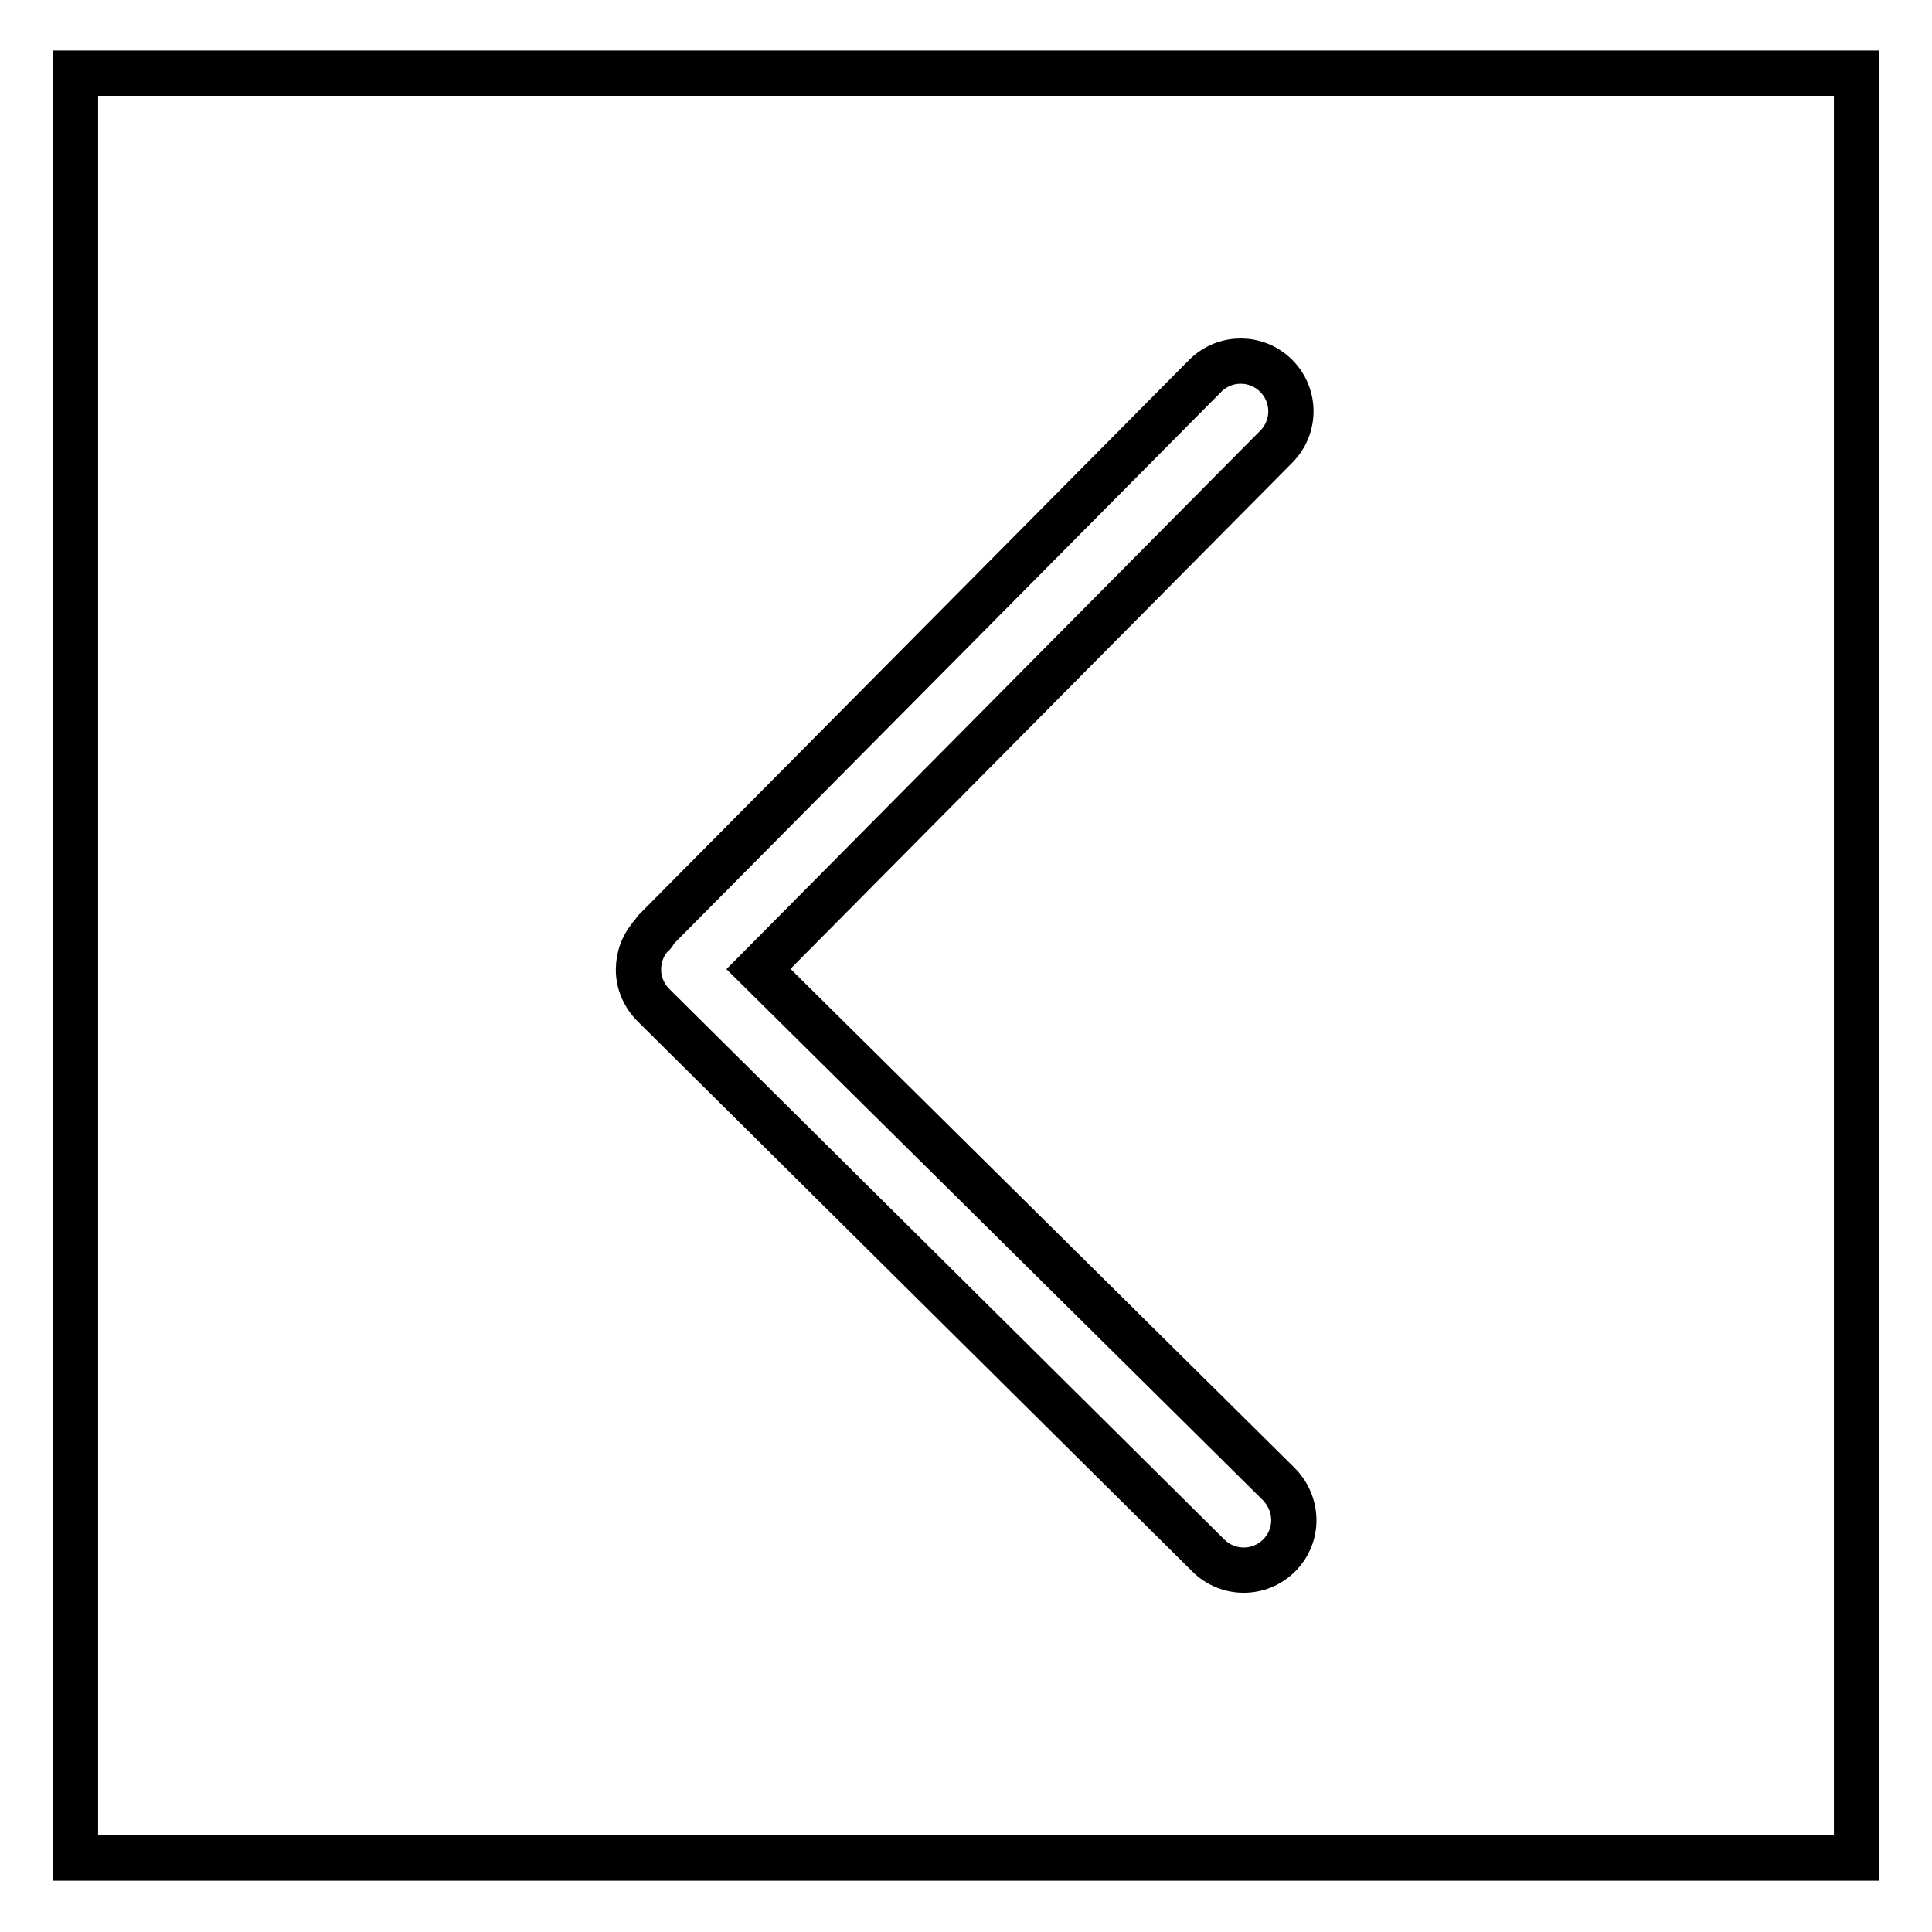 <?xml version="1.0" encoding="utf-8"?>
<!-- Svg Vector Icons : http://www.onlinewebfonts.com/icon -->
<!DOCTYPE svg PUBLIC "-//W3C//DTD SVG 1.1//EN" "http://www.w3.org/Graphics/SVG/1.1/DTD/svg11.dtd">
<svg version="1.1" xmlns="http://www.w3.org/2000/svg" xmlns:xlink="http://www.w3.org/1999/xlink" x="0px" y="0px" viewBox="0 0 256 256" enable-background="new 0 0 256 256" xml:space="preserve">
<g> <path stroke-width="6" fill-opacity="0" stroke="#000000"  d="M10,9.7v236.5h236V9.7H10z M169.5,206.1c-2.6,2.6-6.8,2.6-9.4,0l-73.5-72.9c-1.3-1.3-2-3-2-4.7 c0-1.7,0.6-3.4,1.9-4.7c0,0,0.1,0,0.1-0.1c0.1-0.1,0.1-0.3,0.2-0.4l72.9-73.5c2.6-2.6,6.8-2.6,9.4,0c2.6,2.6,2.6,6.8,0,9.4 l-68.6,69.2l68.9,68.2C172.1,199.3,172.1,203.5,169.5,206.1L169.5,206.1z"/></g>
</svg>